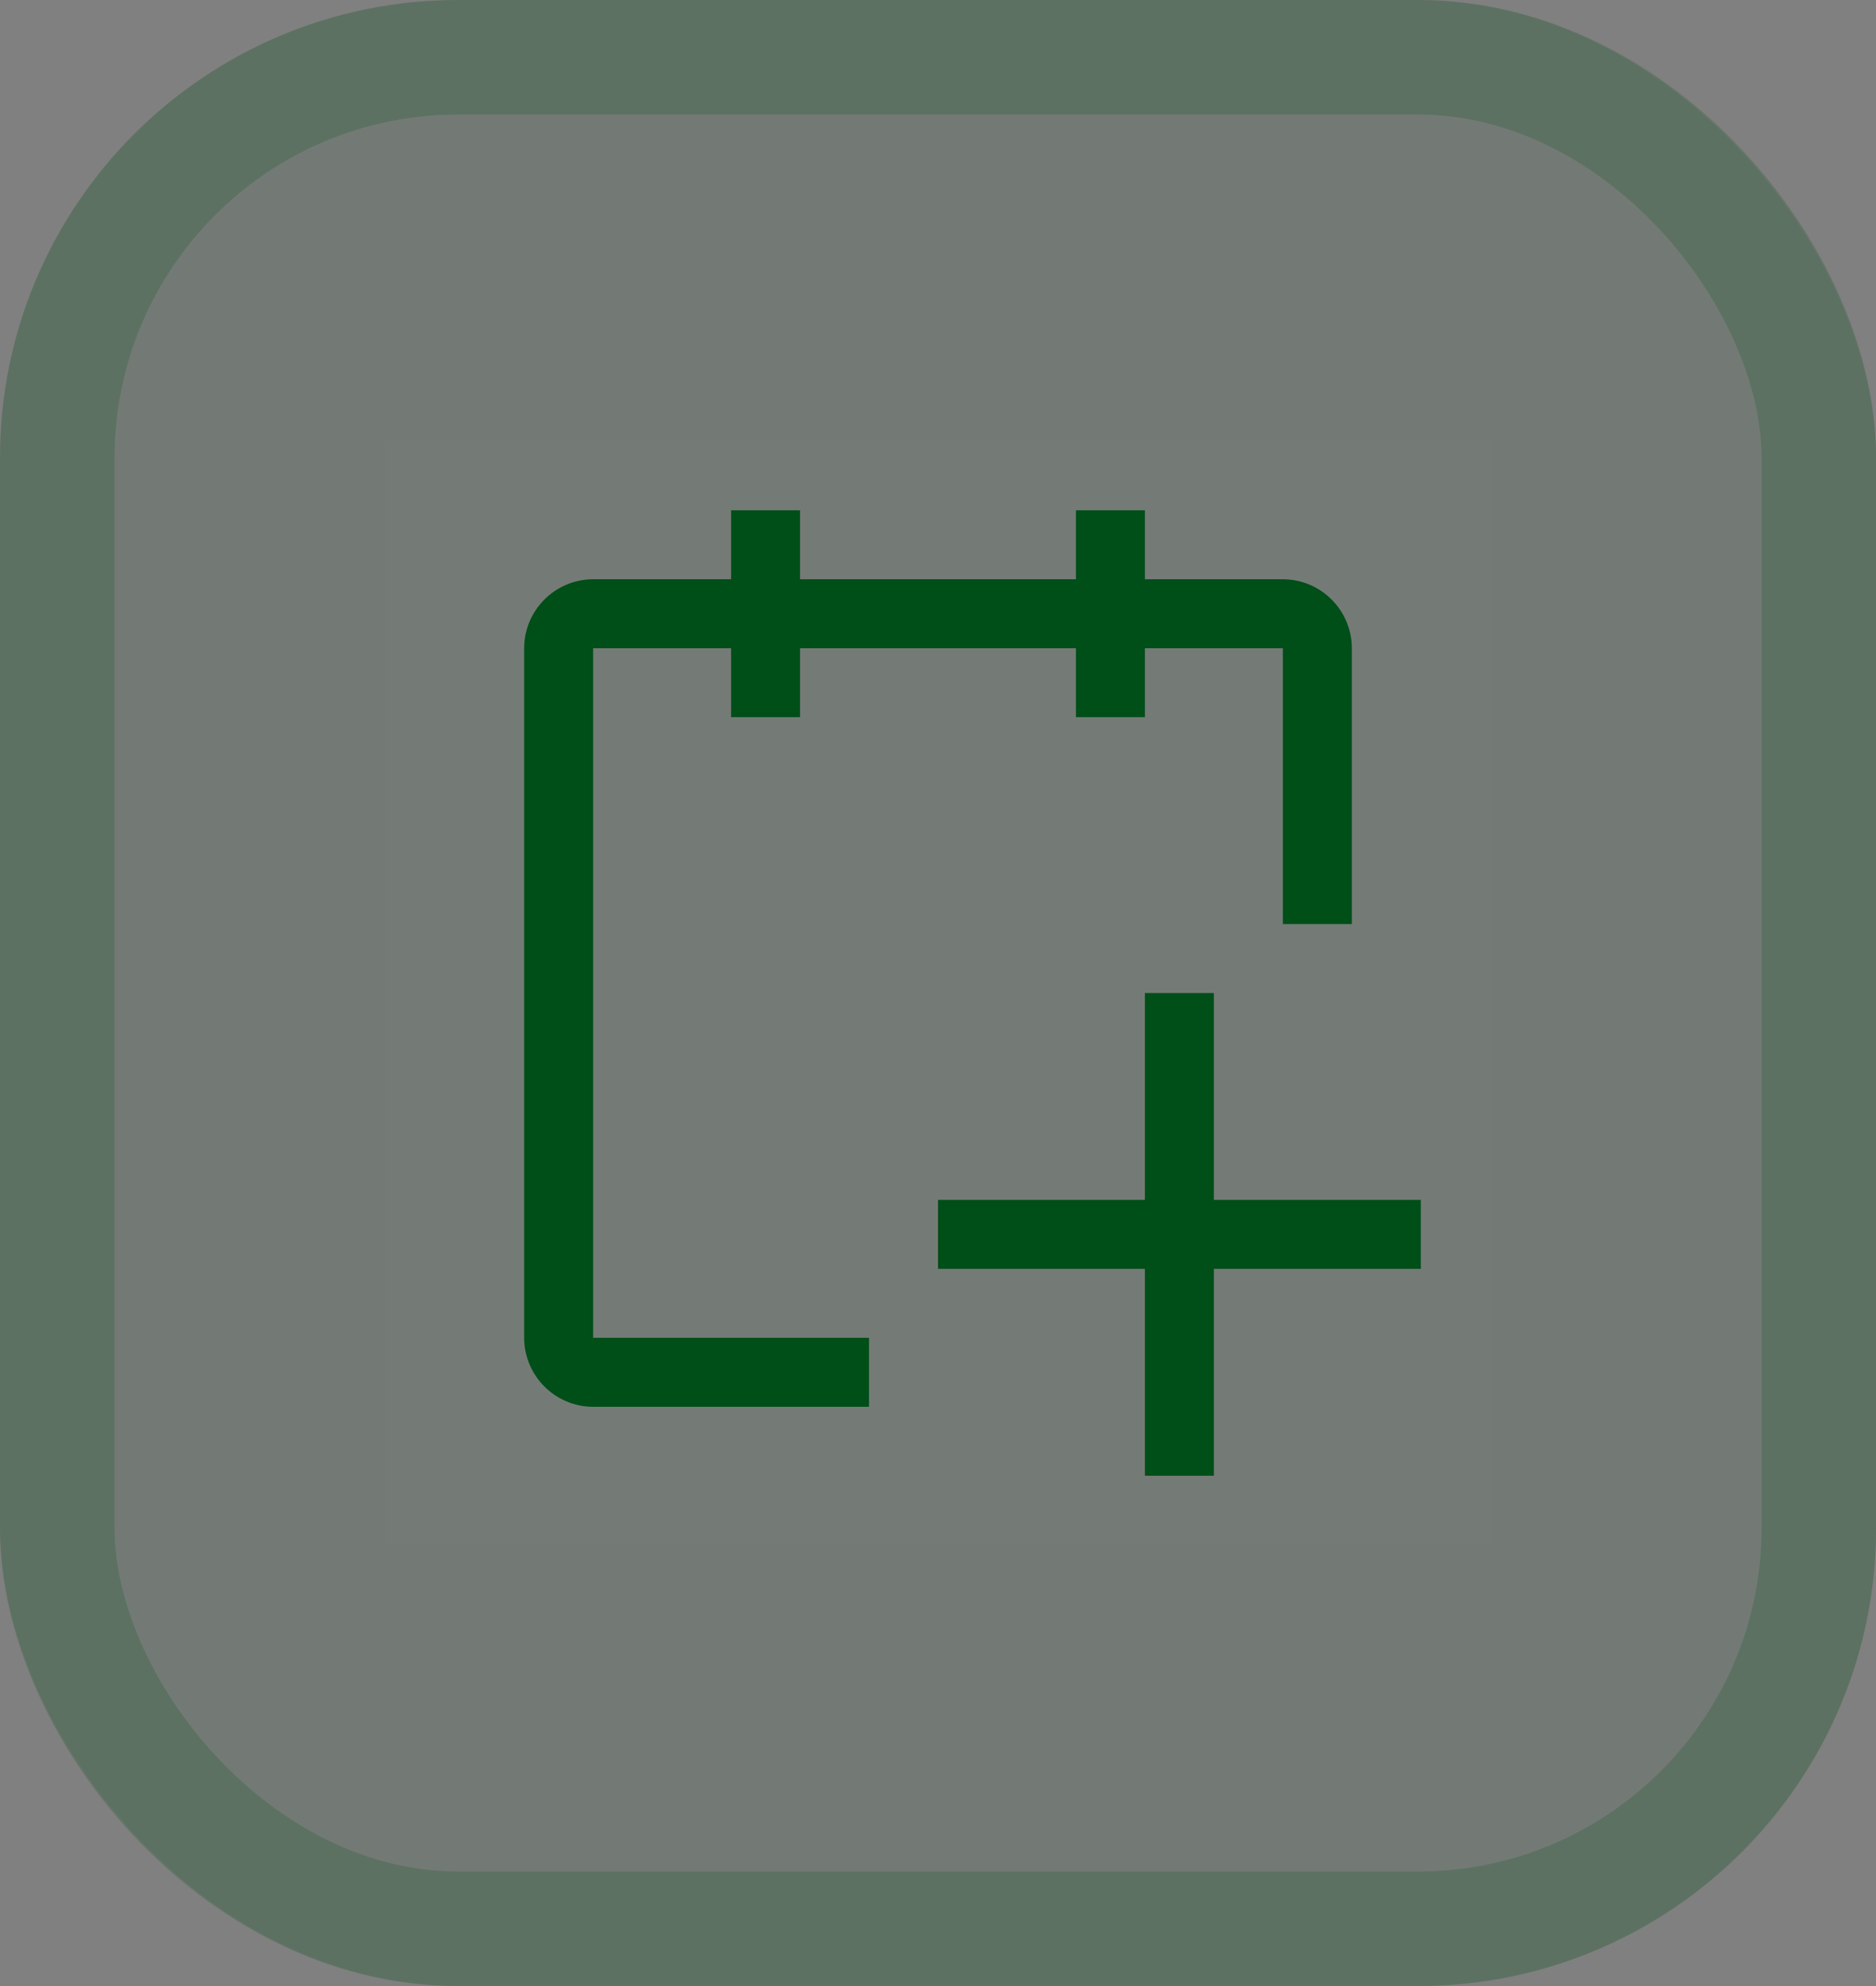 <svg width="17" height="18" viewBox="0 0 17 18" fill="none" xmlns="http://www.w3.org/2000/svg">
<rect x="0" y="0" width="17" height="18" fill="#808080" stroke="none"/>
<rect width="17" height="18" rx="4.15" fill="#004E18" fill-opacity="0.1"/>
<rect x="0.519" y="0.519" width="15.963" height="16.962" rx="3.631" stroke="#004E18" stroke-opacity="0.2" stroke-width="1.038"/>
<rect width="10" height="10" transform="translate(3.5 4)" fill="white" fill-opacity="0.01" style="mix-blend-mode:multiply"/>
<path d="M12.875 10.875H11V9H10.375V10.875H8.5V11.5H10.375V13.375H11V11.5H12.875V10.875Z" fill="#004E18"/>
<path d="M12.25 5.875C12.25 5.531 11.969 5.25 11.625 5.25H10.375V4.625H9.75V5.25H7.25V4.625H6.625V5.25H5.375C5.031 5.25 4.75 5.531 4.75 5.875V12.125C4.75 12.469 5.031 12.75 5.375 12.75H7.875V12.125H5.375V5.875H6.625V6.5H7.25V5.875H9.75V6.5H10.375V5.875H11.625V8.375H12.25V5.875Z" fill="#004E18"/>
</svg>
